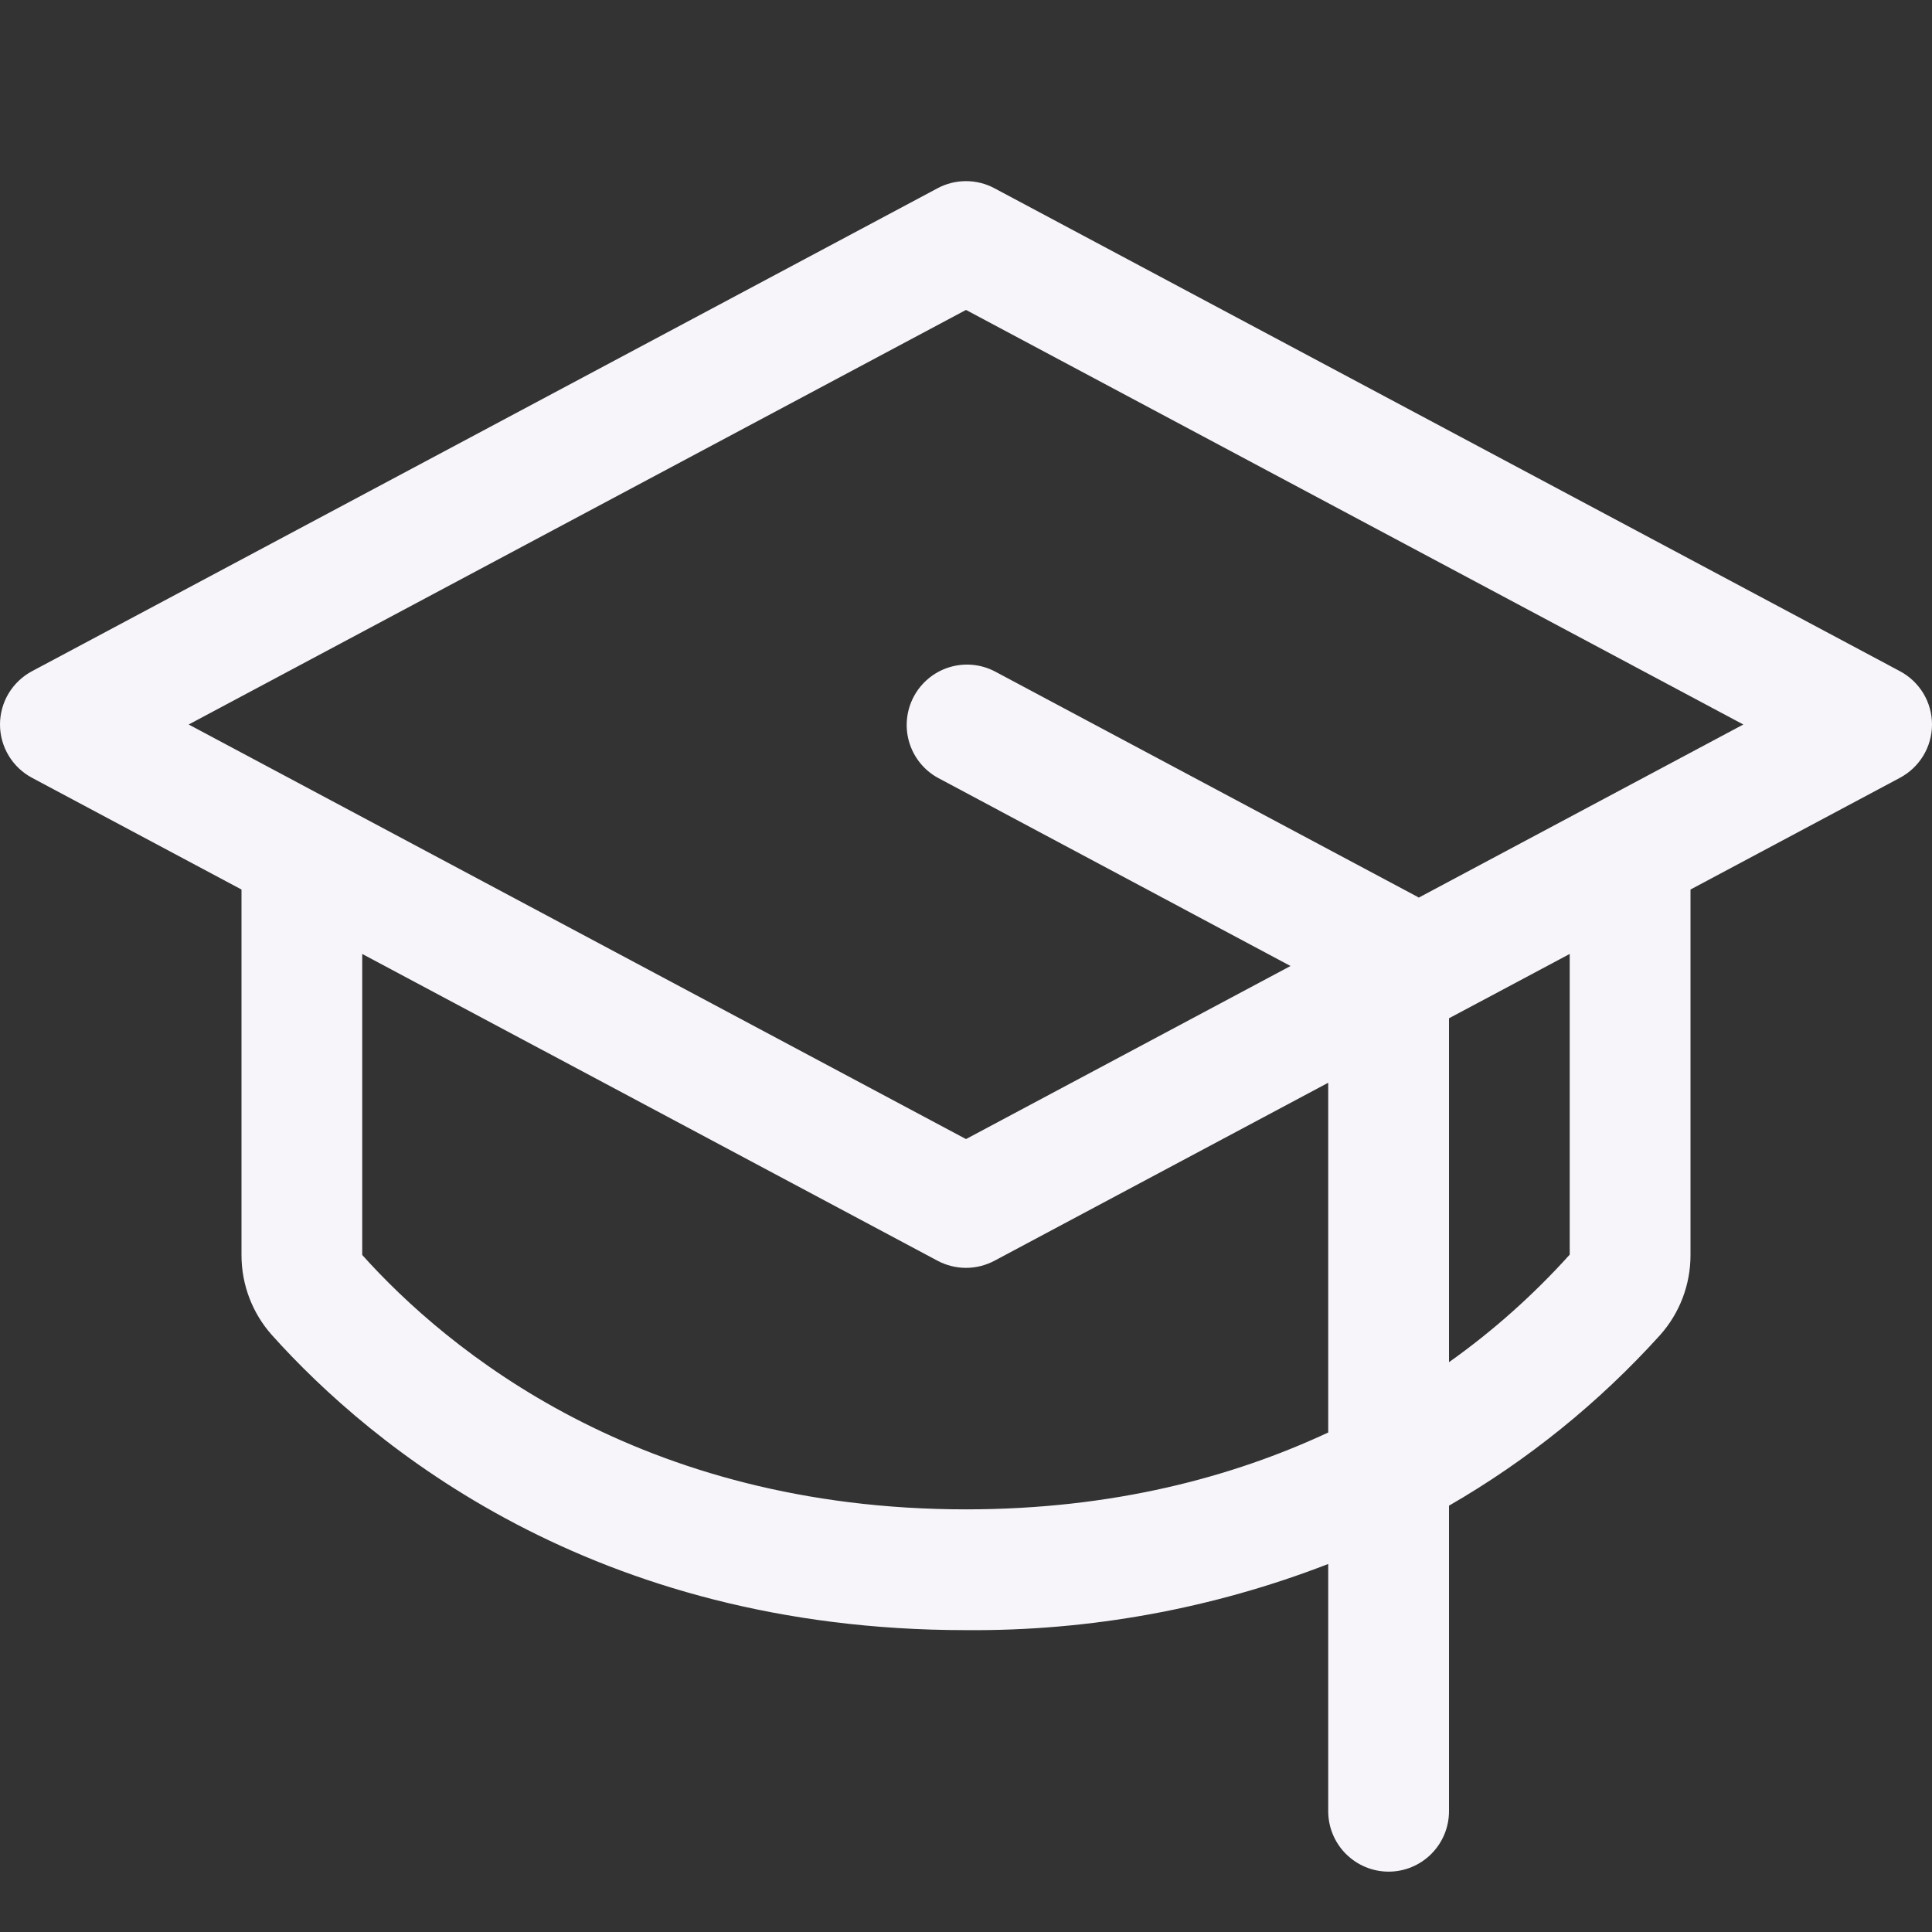 <svg xmlns="http://www.w3.org/2000/svg" width="33" height="33" viewBox="0 0 33 33" fill="none"><rect x="0" y="0" width="33" height="33" fill="#333333" stroke="none"/><path d="M32.453 11.465L16.985 3.215C16.835 3.135 16.669 3.094 16.5 3.094C16.331 3.094 16.164 3.135 16.015 3.215L0.546 11.465C0.381 11.553 0.244 11.684 0.147 11.844C0.051 12.004 0 12.188 0 12.375C0 12.562 0.051 12.745 0.147 12.905C0.244 13.066 0.381 13.197 0.546 13.285L4.125 15.194V21.436C4.124 21.942 4.31 22.431 4.648 22.808C6.337 24.689 10.12 27.844 16.5 27.844C18.615 27.861 20.715 27.478 22.687 26.714V30.937C22.687 31.211 22.796 31.473 22.989 31.666C23.183 31.86 23.445 31.969 23.719 31.969C23.992 31.969 24.255 31.86 24.448 31.666C24.641 31.473 24.75 31.211 24.75 30.937V25.718C26.095 24.942 27.31 23.96 28.352 22.808C28.69 22.431 28.876 21.942 28.875 21.436V15.194L32.453 13.285C32.618 13.197 32.756 13.066 32.853 12.905C32.949 12.745 33 12.562 33 12.375C33 12.188 32.949 12.004 32.853 11.844C32.756 11.684 32.618 11.553 32.453 11.465ZM16.5 25.781C10.922 25.781 7.641 23.056 6.187 21.436V16.294L16.015 21.535C16.164 21.614 16.331 21.656 16.5 21.656C16.669 21.656 16.835 21.614 16.985 21.535L22.687 18.494V24.468C21.063 25.226 19.016 25.781 16.5 25.781ZM26.812 21.43C26.194 22.116 25.503 22.733 24.75 23.267V17.393L26.812 16.294V21.43ZM24.234 15.332L24.206 15.315L16.987 11.465C16.746 11.342 16.467 11.318 16.209 11.399C15.951 11.48 15.735 11.66 15.608 11.898C15.481 12.137 15.453 12.416 15.529 12.675C15.606 12.935 15.781 13.154 16.018 13.285L22.043 16.5L16.5 19.456L3.223 12.375L16.5 5.294L29.777 12.375L24.234 15.332Z" fill="#F7F5FA"></path></svg>